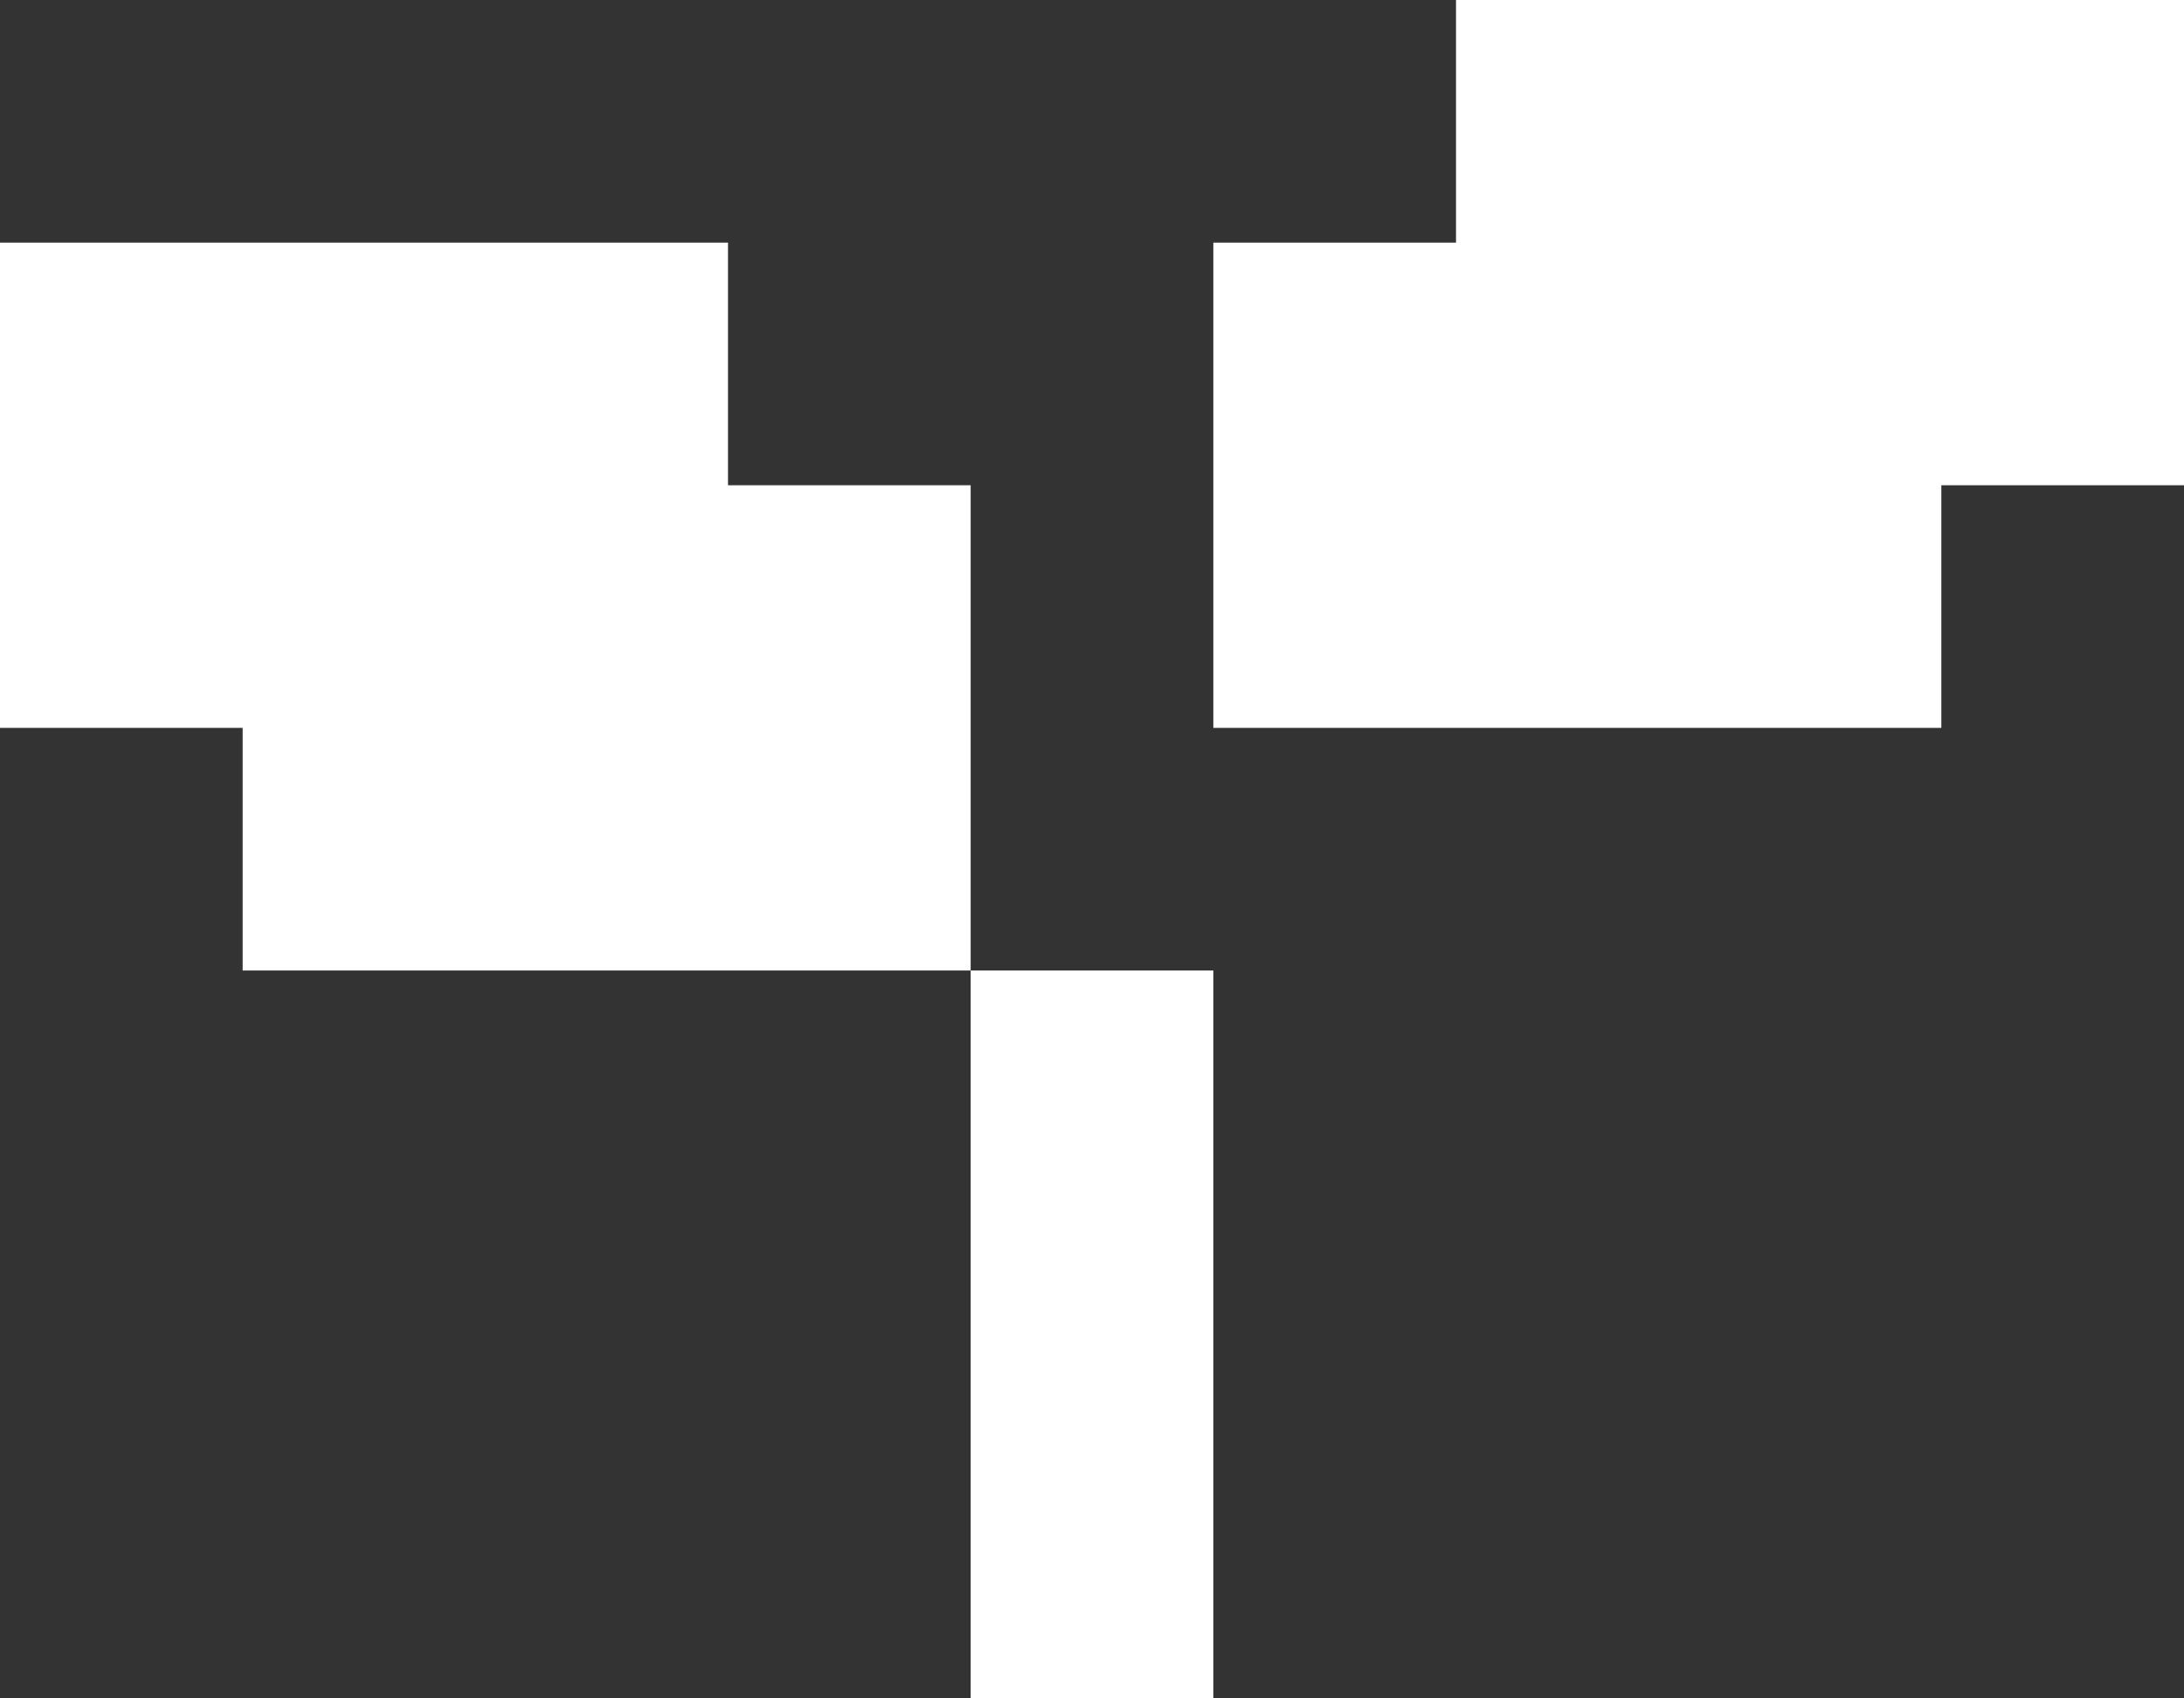 <svg width="9" height="7" viewBox="0 0 9 7" fill="none" xmlns="http://www.w3.org/2000/svg">
<rect x="0" y="0" width="9" height="7" fill="#333333" stroke="none"/>
<path d="M5 4H4V7H5V4Z" fill="white"/>
<path d="M4 2H3V1H0V3H1V4H4V2Z" fill="white"/>
<path d="M6 0V1H5V3H8V2H9V0H6Z" fill="white"/>
</svg>
